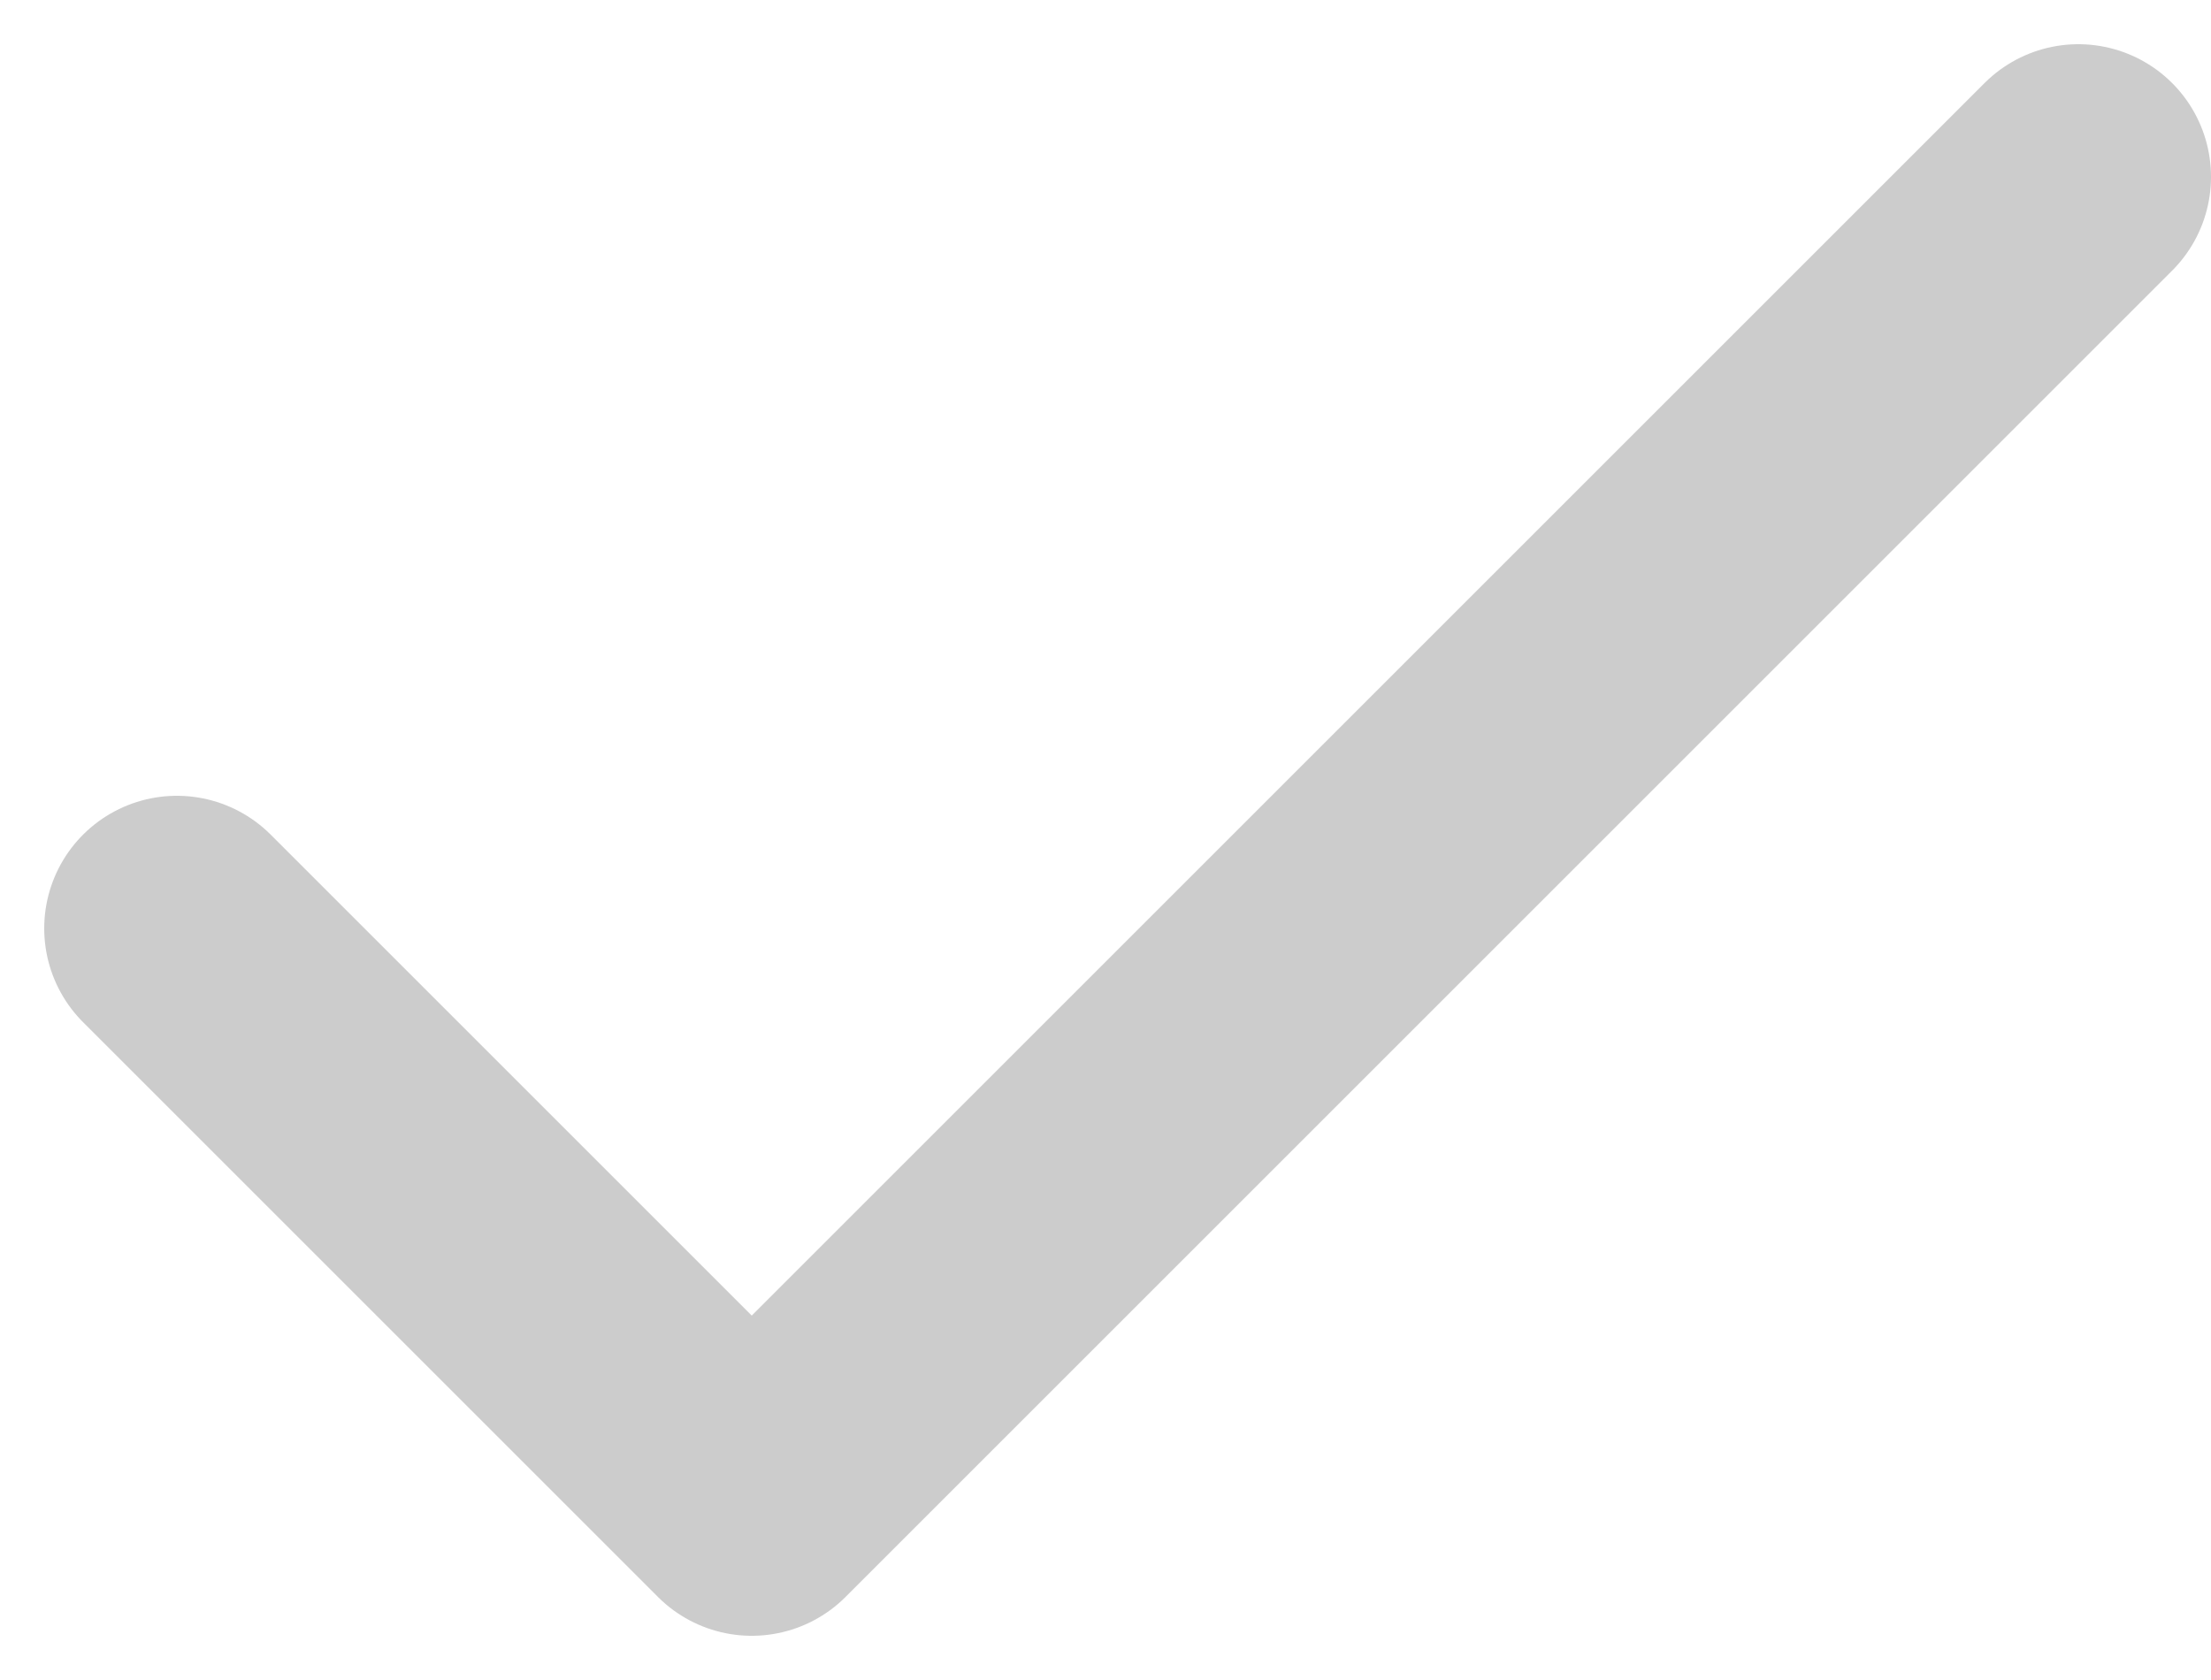 <svg width="25" height="19" viewBox="0 0 25 19" fill="none" xmlns="http://www.w3.org/2000/svg">
<path d="M2 10.5L8.5 17L23.5 2" stroke="#CCCCCC" stroke-width="3" stroke-linecap="round" stroke-linejoin="round"/>
</svg>
